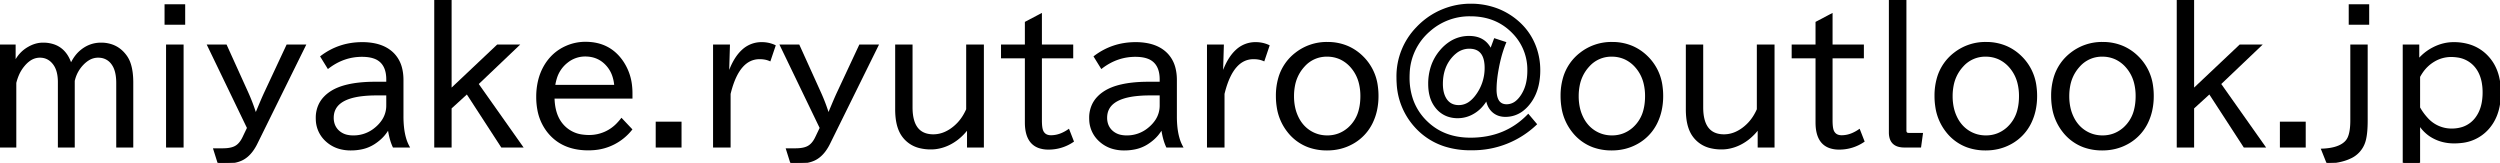 <?xml version="1.0" encoding="utf-8"?>
<svg version="1.1" xmlns="http://www.w3.org/2000/svg" viewBox="0 0 1049.696 68.344" width="1049.696" height="68.344">
<title>メールアドレス2</title>
<style>
	@media(prefers-color-scheme: dark) {
		g { fill: #fff; stroke: #fff; }
	}
</style>

<g stroke-linecap="round" fill-rule="evenodd" font-size="9pt" stroke="#000" stroke-width="0.2mm" fill="#000">
<path d="M 0 19.09 L 6.188 19.09 L 6.188 26.438 A 13.682 13.682 0 0 1 12.059 19.969 Q 15.012 18.281 18.035 18.281 A 13.688 13.688 0 0 1 22.868 19.083 Q 26.671 20.509 28.701 24.475 A 17.012 17.012 0 0 1 29.777 27.141 A 18.609 18.609 0 0 1 31.508 24.091 A 14.225 14.225 0 0 1 33.785 21.551 Q 37.582 18.281 42.398 18.281 A 13.558 13.558 0 0 1 47.447 19.186 Q 50.567 20.427 52.762 23.366 A 15.652 15.652 0 0 1 53.051 23.766 A 12.008 12.008 0 0 1 54.581 26.978 Q 55.551 30.024 55.581 34.415 A 41.239 41.239 0 0 1 55.582 34.699 L 55.582 61.559 L 49.184 61.559 L 49.184 34.84 Q 49.184 31.434 48.33 29.071 A 8.888 8.888 0 0 0 47.109 26.754 A 6.911 6.911 0 0 0 42.091 23.882 A 8.987 8.987 0 0 0 41.168 23.836 A 7.766 7.766 0 0 0 36.946 25.117 Q 35.774 25.86 34.664 27.035 A 14.288 14.288 0 0 0 31.167 33.296 A 17.145 17.145 0 0 0 31.008 33.926 L 31.008 61.559 L 24.68 61.559 L 24.68 34.488 A 18.966 18.966 0 0 0 24.475 31.612 Q 24.24 30.081 23.733 28.835 A 8.897 8.897 0 0 0 22.781 27.07 Q 20.496 23.836 16.734 23.836 A 7.525 7.525 0 0 0 12.345 25.282 Q 11.264 26.039 10.251 27.192 A 15.711 15.711 0 0 0 9.879 27.633 A 15.861 15.861 0 0 0 7.491 31.639 A 21.13 21.13 0 0 0 6.469 34.77 L 6.469 61.559 L 0 61.559 L 0 19.09 Z" id="0"/>
<path d="M 70.102 61.559 L 70.102 19.09 L 76.711 19.09 L 76.711 61.559 L 70.102 61.559 Z M 69.469 10.02 L 69.469 2.18 L 77.379 2.18 L 77.379 10.02 L 69.469 10.02 Z" id="1"/>
<path d="M 104.098 53.719 L 87.398 19.09 L 94.887 19.09 L 103.887 38.953 Q 105.855 43.313 107.262 47.813 L 107.473 47.813 L 107.789 47.109 A 564.127 564.127 0 0 1 108.862 44.537 Q 110.101 41.585 110.834 39.963 A 50.71 50.71 0 0 1 111.234 39.094 L 120.586 19.09 L 128.004 19.09 L 107.719 60.188 A 20.117 20.117 0 0 1 105.875 63.255 Q 103.912 65.911 101.391 67.078 A 12.423 12.423 0 0 1 98.808 67.921 Q 97.587 68.185 96.168 68.284 A 25.458 25.458 0 0 1 94.395 68.344 L 91.723 68.344 L 89.93 62.648 L 93.516 62.648 A 18.919 18.919 0 0 0 95.457 62.555 Q 97.494 62.345 98.781 61.656 A 5.399 5.399 0 0 0 98.895 61.594 Q 100.828 60.539 102.164 57.762 L 104.098 53.719 Z" id="2"/>
<path d="M 157.641 34.699 L 162.563 34.699 L 162.563 33.328 A 14.653 14.653 0 0 0 162.298 30.448 Q 161.705 27.495 159.785 25.77 A 7.774 7.774 0 0 0 157.161 24.248 Q 155.029 23.484 151.98 23.484 Q 144.246 23.484 137.777 28.441 L 134.895 23.766 Q 142.418 18.07 152.086 18.07 A 25.956 25.956 0 0 1 157.157 18.534 Q 160.113 19.123 162.386 20.463 A 13.301 13.301 0 0 1 165.34 22.816 A 13.091 13.091 0 0 1 168.445 28.622 Q 169.031 30.899 169.031 33.645 L 169.031 48.902 A 41.985 41.985 0 0 0 169.278 53.613 Q 169.548 55.996 170.112 57.97 A 17.066 17.066 0 0 0 171.562 61.559 L 165.234 61.559 A 19.398 19.398 0 0 1 164.253 58.971 Q 163.597 56.82 163.195 54.07 L 162.984 54.07 A 16.588 16.588 0 0 1 159.017 58.768 A 20.761 20.761 0 0 1 157.078 60.187 A 15.452 15.452 0 0 1 151.704 62.36 A 21.752 21.752 0 0 1 147.27 62.789 A 16.957 16.957 0 0 1 142.426 62.127 A 13.555 13.555 0 0 1 137.18 59.203 A 12.332 12.332 0 0 1 132.977 50.261 A 15.82 15.82 0 0 1 132.961 49.535 A 12.752 12.752 0 0 1 134.224 43.798 Q 135.749 40.72 139.113 38.566 Q 144.796 34.953 156.035 34.716 A 76.148 76.148 0 0 1 157.641 34.699 Z M 162.563 44.297 L 162.563 39.691 L 158.027 39.691 A 51.136 51.136 0 0 0 151.844 40.031 Q 139.746 41.514 139.746 49.465 A 8.365 8.365 0 0 0 140.15 52.116 A 7.071 7.071 0 0 0 141.715 54.738 A 7.881 7.881 0 0 0 145.906 57.003 A 11.636 11.636 0 0 0 148.289 57.234 A 14.263 14.263 0 0 0 157.781 53.789 A 14.848 14.848 0 0 0 160.671 50.611 A 11.223 11.223 0 0 0 162.562 44.297 Z" id="3"/>
<path d="M 182.707 61.559 L 182.707 0 L 189.246 0 L 189.246 37.652 L 208.898 19.09 L 217.477 19.09 L 200.531 35.227 L 219.129 61.559 L 210.691 61.559 L 196.102 39.094 L 189.246 45.352 L 189.246 61.559 L 182.707 61.559 Z" id="4"/>
<path d="M 265.184 39.164 L 265.184 41.027 L 232.453 41.027 Q 232.594 47.707 235.582 51.68 A 13.138 13.138 0 0 0 244.758 56.896 A 19.554 19.554 0 0 0 247.324 57.059 A 16.31 16.31 0 0 0 259.681 51.53 A 23.264 23.264 0 0 0 260.965 50.027 L 265.043 54.352 A 22.211 22.211 0 0 1 249.042 62.68 A 27.6 27.6 0 0 1 247.008 62.754 Q 236.004 62.754 230.098 55.266 A 20.952 20.952 0 0 1 225.974 45.894 A 28.866 28.866 0 0 1 225.527 40.711 A 28.879 28.879 0 0 1 226.303 33.876 A 22.872 22.872 0 0 1 228.832 27.598 Q 232.066 22.184 237.621 19.688 A 19.648 19.648 0 0 1 245.848 17.93 Q 255.773 17.93 261.205 25.699 A 22.37 22.37 0 0 1 261.422 26.016 A 22.067 22.067 0 0 1 265.016 36.063 A 28.08 28.08 0 0 1 265.184 39.164 Z M 232.734 36 L 258.293 36 A 17.277 17.277 0 0 0 257.499 31.948 A 12.847 12.847 0 0 0 254.988 27.492 Q 251.402 23.344 245.707 23.344 A 12.066 12.066 0 0 0 238.148 25.98 A 13.563 13.563 0 0 0 233.423 32.886 A 19.205 19.205 0 0 0 232.734 36 Z" id="5"/>
<path d="M 275.695 61.559 L 275.695 51.469 L 285.785 51.469 L 285.785 61.559 L 275.695 61.559 Z" id="6"/>
<path d="M 306.105 19.09 L 305.754 30.832 L 306.035 30.832 Q 308.31 24.33 311.854 21.14 A 11.573 11.573 0 0 1 319.852 18.07 A 12.863 12.863 0 0 1 324.395 18.866 A 12.23 12.23 0 0 1 325.266 19.23 L 323.227 25.277 A 9.148 9.148 0 0 0 321.038 24.635 A 12.641 12.641 0 0 0 318.937 24.469 Q 310.319 24.469 306.645 38.354 A 51.833 51.833 0 0 0 306.387 39.375 L 306.387 61.559 L 299.777 61.559 L 299.777 19.09 L 306.105 19.09 Z" id="7"/>
<path d="M 344.566 53.719 L 327.867 19.09 L 335.355 19.09 L 344.355 38.953 Q 346.324 43.313 347.73 47.813 L 347.941 47.813 L 348.258 47.109 A 564.127 564.127 0 0 1 349.33 44.537 Q 350.57 41.585 351.302 39.963 A 50.71 50.71 0 0 1 351.703 39.094 L 361.055 19.09 L 368.473 19.09 L 348.188 60.188 A 20.117 20.117 0 0 1 346.344 63.255 Q 344.381 65.911 341.859 67.078 A 12.423 12.423 0 0 1 339.277 67.921 Q 338.055 68.185 336.637 68.284 A 25.458 25.458 0 0 1 334.863 68.344 L 332.191 68.344 L 330.398 62.648 L 333.984 62.648 A 18.919 18.919 0 0 0 335.926 62.555 Q 337.962 62.345 339.25 61.656 A 5.399 5.399 0 0 0 339.363 61.594 Q 341.297 60.539 342.633 57.762 L 344.566 53.719 Z" id="8"/>
<path d="M 376.242 45.949 L 376.242 19.09 L 382.781 19.09 L 382.781 45.07 Q 382.781 55.913 390.623 56.714 A 12.801 12.801 0 0 0 391.922 56.777 A 12.219 12.219 0 0 0 397.165 55.564 A 15.8 15.8 0 0 0 399.023 54.527 A 18.376 18.376 0 0 0 404.877 48.27 A 23.16 23.16 0 0 0 406.055 45.949 L 406.055 19.09 L 412.734 19.09 L 412.734 61.559 L 406.406 61.559 L 406.406 53.789 A 23.118 23.118 0 0 1 401.954 58.384 A 20.372 20.372 0 0 1 398.848 60.363 A 17.923 17.923 0 0 1 393.399 62.171 A 16.436 16.436 0 0 1 390.867 62.367 A 18.941 18.941 0 0 1 386.247 61.838 A 12.24 12.24 0 0 1 378.984 56.953 Q 376.92 54.042 376.41 49.278 A 31.303 31.303 0 0 1 376.242 45.949 Z" id="9"/>
<path d="M 430.699 9.422 L 437.098 6.047 L 437.098 19.09 L 450.246 19.09 L 450.246 24.117 L 437.098 24.117 L 437.098 50.555 A 27.764 27.764 0 0 0 437.131 51.959 Q 437.2 53.325 437.416 54.213 A 4.798 4.798 0 0 0 437.625 54.879 A 3.589 3.589 0 0 0 438.623 56.315 Q 439.624 57.164 441.316 57.164 A 11.479 11.479 0 0 0 445.786 56.224 A 16.154 16.154 0 0 0 448.664 54.633 L 450.492 59.309 A 18.019 18.019 0 0 1 440.262 62.437 A 11.764 11.764 0 0 1 436.219 61.8 Q 431.055 59.915 430.722 52.453 A 23.677 23.677 0 0 1 430.699 51.398 L 430.699 24.117 L 420.68 24.117 L 420.68 19.09 L 430.699 19.09 L 430.699 9.422 Z" id="10"/>
<path d="M 482.379 34.699 L 487.301 34.699 L 487.301 33.328 A 14.653 14.653 0 0 0 487.036 30.448 Q 486.444 27.495 484.523 25.77 A 7.774 7.774 0 0 0 481.9 24.248 Q 479.767 23.484 476.719 23.484 Q 468.984 23.484 462.516 28.441 L 459.633 23.766 Q 467.156 18.07 476.824 18.07 A 25.956 25.956 0 0 1 481.895 18.534 Q 484.851 19.123 487.124 20.463 A 13.301 13.301 0 0 1 490.078 22.816 A 13.091 13.091 0 0 1 493.184 28.622 Q 493.77 30.899 493.77 33.645 L 493.77 48.902 A 41.985 41.985 0 0 0 494.017 53.613 Q 494.287 55.996 494.851 57.97 A 17.066 17.066 0 0 0 496.301 61.559 L 489.973 61.559 A 19.398 19.398 0 0 1 488.992 58.971 Q 488.335 56.82 487.934 54.07 L 487.723 54.07 A 16.588 16.588 0 0 1 483.756 58.768 A 20.761 20.761 0 0 1 481.816 60.187 A 15.452 15.452 0 0 1 476.442 62.36 A 21.752 21.752 0 0 1 472.008 62.789 A 16.957 16.957 0 0 1 467.164 62.127 A 13.555 13.555 0 0 1 461.918 59.203 A 12.332 12.332 0 0 1 457.716 50.261 A 15.82 15.82 0 0 1 457.699 49.535 A 12.752 12.752 0 0 1 458.962 43.798 Q 460.487 40.72 463.852 38.566 Q 469.535 34.953 480.773 34.716 A 76.148 76.148 0 0 1 482.379 34.699 Z M 487.301 44.297 L 487.301 39.691 L 482.766 39.691 A 51.136 51.136 0 0 0 476.582 40.031 Q 464.484 41.514 464.484 49.465 A 8.365 8.365 0 0 0 464.889 52.116 A 7.071 7.071 0 0 0 466.453 54.738 A 7.881 7.881 0 0 0 470.644 57.003 A 11.636 11.636 0 0 0 473.027 57.234 A 14.263 14.263 0 0 0 482.52 53.789 A 14.848 14.848 0 0 0 485.41 50.611 A 11.223 11.223 0 0 0 487.301 44.297 Z" id="11"/>
<path d="M 513.492 19.09 L 513.141 30.832 L 513.422 30.832 Q 515.697 24.33 519.24 21.14 A 11.573 11.573 0 0 1 527.238 18.07 A 12.863 12.863 0 0 1 531.782 18.866 A 12.23 12.23 0 0 1 532.652 19.23 L 530.613 25.277 A 9.148 9.148 0 0 0 528.425 24.635 A 12.641 12.641 0 0 0 526.324 24.469 Q 517.706 24.469 514.032 38.354 A 51.833 51.833 0 0 0 513.773 39.375 L 513.773 61.559 L 507.164 61.559 L 507.164 19.09 L 513.492 19.09 Z" id="12"/>
<path d="M 566.066 19.766 A 21.066 21.066 0 0 0 557.367 18 A 16.867 16.867 0 0 0 557.36 18 A 20.883 20.883 0 0 0 544.184 22.395 A 19.957 19.957 0 0 0 537.142 32.636 A 26.568 26.568 0 0 0 536.098 40.289 A 29.239 29.239 0 0 0 536.473 45.061 A 21.601 21.601 0 0 0 540.844 55.16 A 19.335 19.335 0 0 0 549.536 61.53 A 22.523 22.523 0 0 0 557.227 62.789 Q 562.957 62.789 567.703 60.188 A 19.543 19.543 0 0 0 576.246 50.977 A 22.956 22.956 0 0 0 577.774 46.43 A 27.868 27.868 0 0 0 578.426 40.289 A 28.977 28.977 0 0 0 578.163 36.324 A 20.824 20.824 0 0 0 572.063 23.906 A 20.431 20.431 0 0 0 566.066 19.766 Z M 557.191 23.414 A 12.703 12.703 0 0 0 547.534 27.634 A 17.003 17.003 0 0 0 546.574 28.758 A 16.585 16.585 0 0 0 543.362 35.944 A 23.156 23.156 0 0 0 542.953 40.395 A 22.732 22.732 0 0 0 543.418 45.095 A 17.793 17.793 0 0 0 544.816 49.219 Q 546.574 52.91 549.773 55.02 Q 553.148 57.234 557.297 57.234 Q 562.324 57.234 566.156 53.965 A 15.06 15.06 0 0 0 570.959 45.879 Q 571.566 43.379 571.57 40.406 A 29.474 29.474 0 0 0 571.57 40.359 A 22.288 22.288 0 0 0 570.932 34.883 A 16.143 16.143 0 0 0 567.387 28.055 A 13.775 13.775 0 0 0 562.781 24.574 A 13.333 13.333 0 0 0 557.191 23.414 Z" id="13"/>
<path d="M 625.957 20.953 L 627.609 16.488 L 632.004 17.93 A 50.18 50.18 0 0 0 629.886 24.376 A 62.402 62.402 0 0 0 628.945 28.652 Q 628.13 32.971 628.015 36.46 A 34.094 34.094 0 0 0 627.996 37.582 A 13.897 13.897 0 0 0 628.172 39.899 Q 628.871 44.011 632.353 44.151 A 6.195 6.195 0 0 0 632.602 44.156 A 6.441 6.441 0 0 0 636.892 42.495 Q 638.055 41.498 639.07 39.902 A 15.914 15.914 0 0 0 641.156 34.751 Q 641.624 32.649 641.667 30.214 A 28.176 28.176 0 0 0 641.672 29.707 A 22.077 22.077 0 0 0 635.555 13.957 Q 628.488 6.469 617.414 6.469 A 25.365 25.365 0 0 0 600.152 12.867 A 24.717 24.717 0 0 0 591.512 30.85 A 32.065 32.065 0 0 0 591.469 32.52 A 28.184 28.184 0 0 0 592.897 41.674 A 23.812 23.812 0 0 0 599.203 51.398 Q 606.34 58.184 617.414 58.184 Q 632.109 58.184 641.672 48.305 L 644.906 52.137 A 38.419 38.419 0 0 1 617.956 62.716 A 49.499 49.499 0 0 1 617.449 62.719 A 35.087 35.087 0 0 1 606.749 61.162 A 28.134 28.134 0 0 1 594.105 52.91 A 29.02 29.02 0 0 1 586.812 35.103 A 37.887 37.887 0 0 1 586.723 32.484 A 29.178 29.178 0 0 1 594.914 11.742 Q 600.539 5.766 608.379 3.305 A 30.504 30.504 0 0 1 617.449 1.934 A 30.959 30.959 0 0 1 629.063 4.069 A 28.937 28.937 0 0 1 636.398 8.367 Q 642.48 13.254 644.941 20.602 A 28.042 28.042 0 0 1 646.348 29.461 A 28.429 28.429 0 0 1 645.759 35.409 Q 644.825 39.776 642.41 43.031 A 15.926 15.926 0 0 1 639.301 46.254 A 11.593 11.593 0 0 1 632.074 48.691 A 8.494 8.494 0 0 1 629.211 48.23 A 7.174 7.174 0 0 1 625.816 45.668 A 7.503 7.503 0 0 1 624.853 43.915 Q 624.531 43.1 624.329 42.13 A 13.764 13.764 0 0 1 624.234 41.625 A 17.5 17.5 0 0 1 621.79 44.937 A 13.937 13.937 0 0 1 618.715 47.391 A 12.778 12.778 0 0 1 612.07 49.254 A 12.277 12.277 0 0 1 607.765 48.527 A 10.783 10.783 0 0 1 603.316 45.387 A 12.995 12.995 0 0 1 600.566 39.903 Q 600.047 37.783 600.047 35.262 A 22.968 22.968 0 0 1 601.193 27.878 A 19.804 19.804 0 0 1 604.934 21.305 A 18.052 18.052 0 0 1 609.129 17.636 A 14.39 14.39 0 0 1 616.852 15.469 Q 623.391 15.469 625.957 20.953 Z M 616.922 20.074 A 9.08 9.08 0 0 0 611.126 22.173 A 12.776 12.776 0 0 0 609.82 23.379 Q 605.461 27.984 605.461 35.227 A 16.442 16.442 0 0 0 605.645 37.761 Q 605.857 39.118 606.313 40.236 A 8.631 8.631 0 0 0 606.797 41.238 A 6.463 6.463 0 0 0 608.625 43.355 Q 609.888 44.274 611.616 44.46 A 8.487 8.487 0 0 0 612.527 44.508 A 7.805 7.805 0 0 0 617.377 42.791 Q 618.476 41.948 619.483 40.692 A 16.325 16.325 0 0 0 619.77 40.324 A 19.247 19.247 0 0 0 623.742 28.512 A 15.328 15.328 0 0 0 623.461 25.432 Q 622.489 20.715 618.161 20.151 A 9.583 9.583 0 0 0 616.922 20.074 Z" id="14"/>
<path d="M 685.597 19.766 A 21.066 21.066 0 0 0 676.898 18 A 16.867 16.867 0 0 0 676.891 18 A 20.883 20.883 0 0 0 663.715 22.395 A 19.957 19.957 0 0 0 656.673 32.636 A 26.568 26.568 0 0 0 655.629 40.289 A 29.239 29.239 0 0 0 656.004 45.061 A 21.601 21.601 0 0 0 660.375 55.16 A 19.335 19.335 0 0 0 669.068 61.53 A 22.523 22.523 0 0 0 676.758 62.789 Q 682.488 62.789 687.234 60.188 A 19.543 19.543 0 0 0 695.777 50.977 A 22.956 22.956 0 0 0 697.305 46.43 A 27.868 27.868 0 0 0 697.957 40.289 A 28.977 28.977 0 0 0 697.694 36.324 A 20.824 20.824 0 0 0 691.594 23.906 A 20.431 20.431 0 0 0 685.597 19.766 Z M 676.723 23.414 A 12.703 12.703 0 0 0 667.065 27.634 A 17.003 17.003 0 0 0 666.105 28.758 A 16.585 16.585 0 0 0 662.893 35.944 A 23.156 23.156 0 0 0 662.484 40.395 A 22.732 22.732 0 0 0 662.95 45.095 A 17.793 17.793 0 0 0 664.348 49.219 Q 666.105 52.91 669.305 55.02 Q 672.68 57.234 676.828 57.234 Q 681.855 57.234 685.688 53.965 A 15.06 15.06 0 0 0 690.491 45.879 Q 691.097 43.379 691.102 40.406 A 29.474 29.474 0 0 0 691.102 40.359 A 22.288 22.288 0 0 0 690.463 34.883 A 16.143 16.143 0 0 0 686.918 28.055 A 13.775 13.775 0 0 0 682.313 24.574 A 13.333 13.333 0 0 0 676.723 23.414 Z" id="15"/>
<path d="M 708.223 45.949 L 708.223 19.09 L 714.762 19.09 L 714.762 45.07 Q 714.762 55.913 722.603 56.714 A 12.801 12.801 0 0 0 723.902 56.777 A 12.219 12.219 0 0 0 729.145 55.564 A 15.8 15.8 0 0 0 731.004 54.527 A 18.376 18.376 0 0 0 736.858 48.27 A 23.16 23.16 0 0 0 738.035 45.949 L 738.035 19.09 L 744.715 19.09 L 744.715 61.559 L 738.387 61.559 L 738.387 53.789 A 23.118 23.118 0 0 1 733.935 58.384 A 20.372 20.372 0 0 1 730.828 60.363 A 17.923 17.923 0 0 1 725.379 62.171 A 16.436 16.436 0 0 1 722.848 62.367 A 18.941 18.941 0 0 1 718.228 61.838 A 12.24 12.24 0 0 1 710.965 56.953 Q 708.901 54.042 708.39 49.278 A 31.303 31.303 0 0 1 708.223 45.949 Z" id="16"/>
<path d="M 762.68 9.422 L 769.078 6.047 L 769.078 19.09 L 782.227 19.09 L 782.227 24.117 L 769.078 24.117 L 769.078 50.555 A 27.764 27.764 0 0 0 769.111 51.959 Q 769.181 53.325 769.396 54.213 A 4.798 4.798 0 0 0 769.605 54.879 A 3.589 3.589 0 0 0 770.603 56.315 Q 771.604 57.164 773.297 57.164 A 11.479 11.479 0 0 0 777.766 56.224 A 16.154 16.154 0 0 0 780.645 54.633 L 782.473 59.309 A 18.019 18.019 0 0 1 772.242 62.437 A 11.764 11.764 0 0 1 768.2 61.8 Q 763.035 59.915 762.703 52.453 A 23.677 23.677 0 0 1 762.68 51.398 L 762.68 24.117 L 752.66 24.117 L 752.66 19.09 L 762.68 19.09 L 762.68 9.422 Z" id="17"/>
<path d="M 793.477 55.582 L 793.477 0 L 800.086 0 L 800.086 54.809 A 2.088 2.088 0 0 0 800.148 55.342 Q 800.328 56.023 801.034 56.15 A 1.987 1.987 0 0 0 801.387 56.18 L 807.012 56.18 L 806.273 61.559 L 799.594 61.559 A 9.052 9.052 0 0 1 797.21 61.273 Q 794.483 60.527 793.748 57.834 A 8.563 8.563 0 0 1 793.477 55.582 Z" id="18"/>
<path d="M 842.605 19.766 A 21.066 21.066 0 0 0 833.906 18 A 16.867 16.867 0 0 0 833.899 18 A 20.883 20.883 0 0 0 820.723 22.395 A 19.957 19.957 0 0 0 813.681 32.636 A 26.568 26.568 0 0 0 812.637 40.289 A 29.239 29.239 0 0 0 813.012 45.061 A 21.601 21.601 0 0 0 817.383 55.16 A 19.335 19.335 0 0 0 826.076 61.53 A 22.523 22.523 0 0 0 833.766 62.789 Q 839.496 62.789 844.242 60.188 A 19.543 19.543 0 0 0 852.785 50.977 A 22.956 22.956 0 0 0 854.313 46.43 A 27.868 27.868 0 0 0 854.965 40.289 A 28.977 28.977 0 0 0 854.702 36.324 A 20.824 20.824 0 0 0 848.602 23.906 A 20.431 20.431 0 0 0 842.605 19.766 Z M 833.73 23.414 A 12.703 12.703 0 0 0 824.073 27.634 A 17.003 17.003 0 0 0 823.113 28.758 A 16.585 16.585 0 0 0 819.901 35.944 A 23.156 23.156 0 0 0 819.492 40.395 A 22.732 22.732 0 0 0 819.958 45.095 A 17.793 17.793 0 0 0 821.355 49.219 Q 823.113 52.91 826.313 55.02 Q 829.688 57.234 833.836 57.234 Q 838.863 57.234 842.695 53.965 A 15.06 15.06 0 0 0 847.498 45.879 Q 848.105 43.379 848.109 40.406 A 29.474 29.474 0 0 0 848.109 40.359 A 22.288 22.288 0 0 0 847.471 34.883 A 16.143 16.143 0 0 0 843.926 28.055 A 13.775 13.775 0 0 0 839.32 24.574 A 13.333 13.333 0 0 0 833.73 23.414 Z" id="19"/>
<path d="M 891.578 19.766 A 21.066 21.066 0 0 0 882.879 18 A 16.867 16.867 0 0 0 882.872 18 A 20.883 20.883 0 0 0 869.695 22.395 A 19.957 19.957 0 0 0 862.654 32.636 A 26.568 26.568 0 0 0 861.609 40.289 A 29.239 29.239 0 0 0 861.985 45.061 A 21.601 21.601 0 0 0 866.355 55.16 A 19.335 19.335 0 0 0 875.048 61.53 A 22.523 22.523 0 0 0 882.738 62.789 Q 888.469 62.789 893.215 60.188 A 19.543 19.543 0 0 0 901.758 50.977 A 22.956 22.956 0 0 0 903.286 46.43 A 27.868 27.868 0 0 0 903.937 40.289 A 28.977 28.977 0 0 0 903.675 36.324 A 20.824 20.824 0 0 0 897.574 23.906 A 20.431 20.431 0 0 0 891.578 19.766 Z M 882.703 23.414 A 12.703 12.703 0 0 0 873.045 27.634 A 17.003 17.003 0 0 0 872.086 28.758 A 16.585 16.585 0 0 0 868.873 35.944 A 23.156 23.156 0 0 0 868.465 40.395 A 22.732 22.732 0 0 0 868.93 45.095 A 17.793 17.793 0 0 0 870.328 49.219 Q 872.086 52.91 875.285 55.02 Q 878.66 57.234 882.809 57.234 Q 887.836 57.234 891.668 53.965 A 15.06 15.06 0 0 0 896.471 45.879 Q 897.077 43.379 897.082 40.406 A 29.474 29.474 0 0 0 897.082 40.359 A 22.288 22.288 0 0 0 896.444 34.883 A 16.143 16.143 0 0 0 892.898 28.055 A 13.775 13.775 0 0 0 888.293 24.574 A 13.333 13.333 0 0 0 882.703 23.414 Z" id="20"/>
<path d="M 914.344 61.559 L 914.344 0 L 920.883 0 L 920.883 37.652 L 940.535 19.09 L 949.113 19.09 L 932.168 35.227 L 950.766 61.559 L 942.328 61.559 L 927.738 39.094 L 920.883 45.352 L 920.883 61.559 L 914.344 61.559 Z" id="21"/>
<path d="M 957.656 61.559 L 957.656 51.469 L 967.746 51.469 L 967.746 61.559 L 957.656 61.559 Z" id="22"/>
<path d="M 987.223 50.555 L 987.223 19.09 L 993.762 19.09 L 993.762 50.625 Q 993.762 55.744 993.022 58.697 A 12.863 12.863 0 0 1 992.777 59.555 A 10.962 10.962 0 0 1 986.586 66.315 Q 984.452 67.31 981.649 67.833 A 34.466 34.466 0 0 1 977.203 68.344 L 974.988 62.789 A 27.206 27.206 0 0 0 978.552 62.438 Q 982.486 61.765 984.569 59.885 A 7.028 7.028 0 0 0 985.289 59.133 A 6.432 6.432 0 0 0 986.306 57.29 Q 987.004 55.422 987.171 52.49 A 34.259 34.259 0 0 0 987.223 50.555 Z M 986.555 10.02 L 986.555 2.18 L 994.395 2.18 L 994.395 10.02 L 986.555 10.02 Z" id="23"/>
<path d="M 1009.23 19.09 L 1015.418 19.09 L 1015.418 25.207 A 20.092 20.092 0 0 1 1021.746 20.18 Q 1025.859 18.07 1030.254 18.07 A 22.047 22.047 0 0 1 1036.826 19.004 A 17.368 17.368 0 0 1 1044.809 24.188 Q 1049.637 29.642 1049.695 38.7 A 34.474 34.474 0 0 1 1049.695 38.918 A 29.013 29.013 0 0 1 1049.119 44.864 Q 1048.308 48.74 1046.355 51.749 A 17.929 17.929 0 0 1 1045.898 52.418 A 17.202 17.202 0 0 1 1033.265 59.681 A 25.175 25.175 0 0 1 1030.43 59.836 Q 1024.734 59.836 1020.305 56.883 A 16.248 16.248 0 0 1 1015.77 52.137 L 1015.77 68.344 L 1009.23 68.344 L 1009.23 19.09 Z M 1015.77 32.203 L 1015.77 45.211 A 23.645 23.645 0 0 0 1018.949 49.63 A 13.762 13.762 0 0 0 1029.375 54.352 A 14.84 14.84 0 0 0 1033.938 53.687 A 11.535 11.535 0 0 0 1040.098 48.973 Q 1042.528 45.391 1042.748 39.918 A 27.584 27.584 0 0 0 1042.77 38.812 A 22.966 22.966 0 0 0 1042.377 34.434 Q 1041.877 31.861 1040.74 29.829 A 12.793 12.793 0 0 0 1039.711 28.266 A 11.872 11.872 0 0 0 1031.808 23.749 A 17.728 17.728 0 0 0 1029.129 23.555 A 13.982 13.982 0 0 0 1021.994 25.531 A 16.509 16.509 0 0 0 1021.887 25.594 A 15.762 15.762 0 0 0 1016.855 30.397 A 19.741 19.741 0 0 0 1015.77 32.203 Z" id="24"/>
</g>
</svg>